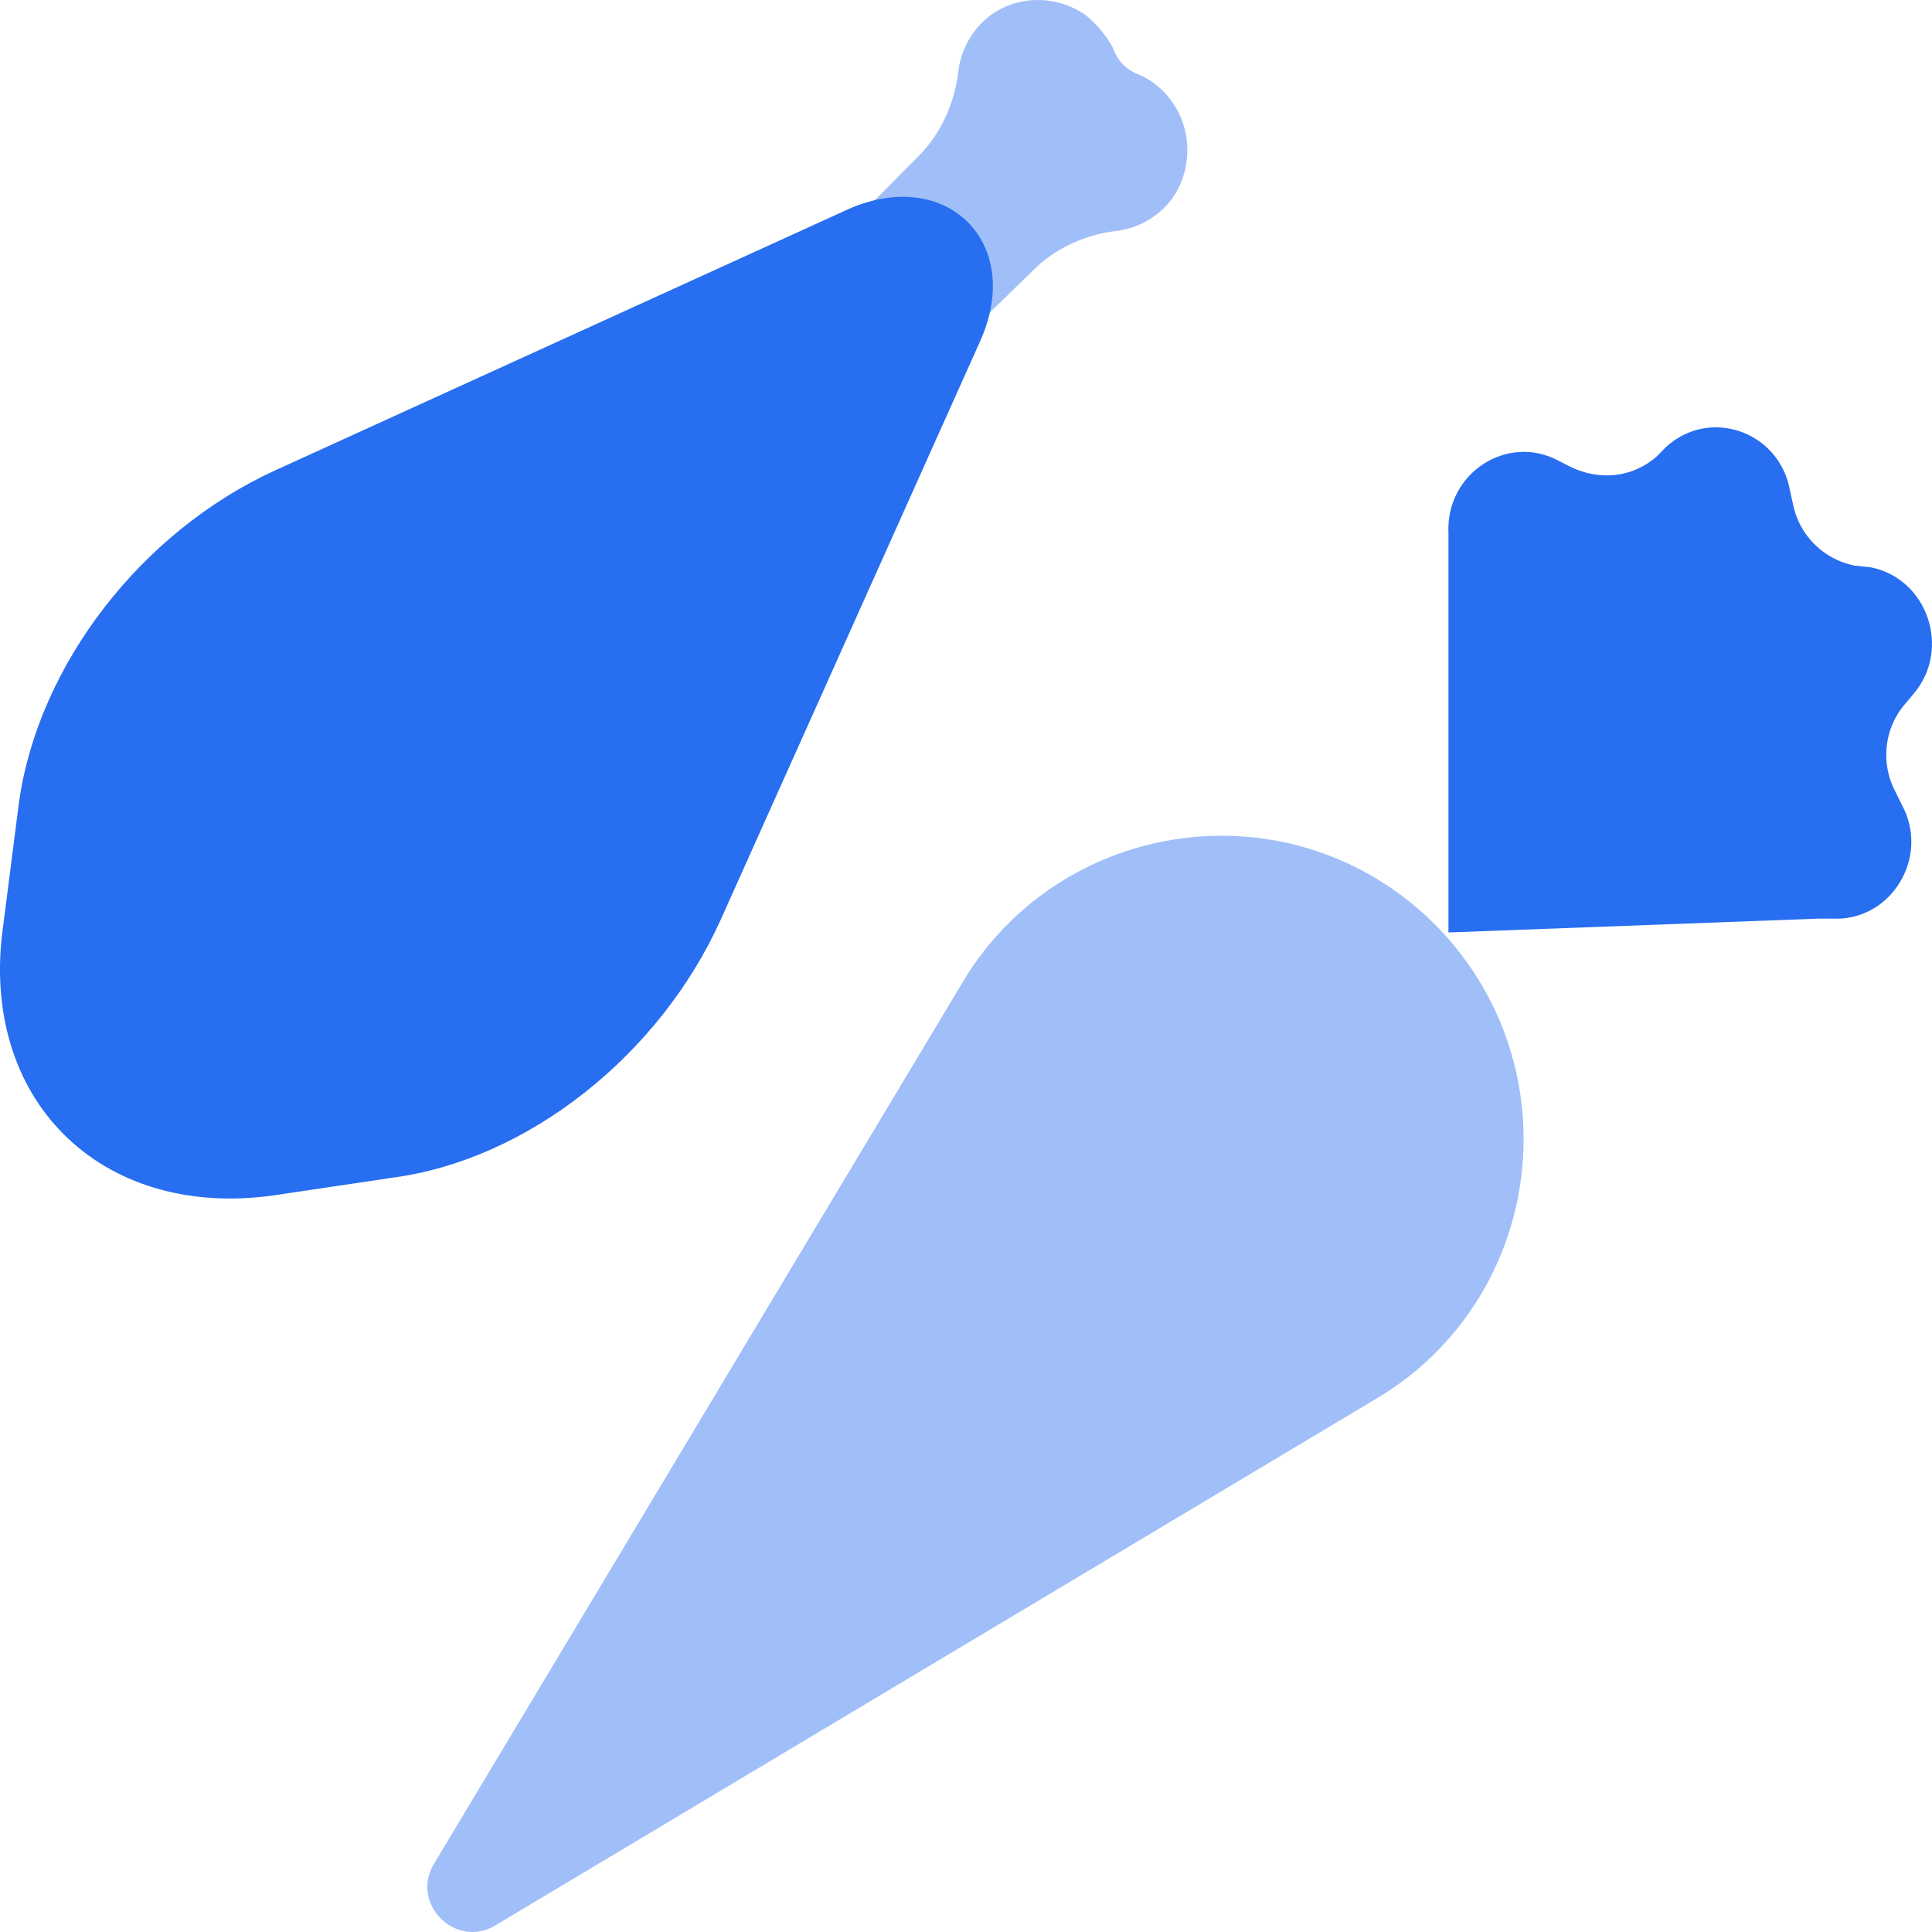 <svg width="36" height="36" viewBox="0 0 36 36" fill="none" xmlns="http://www.w3.org/2000/svg">
<path d="M18.11 6.15L16.024 4.01L17.122 2.903C17.525 2.497 17.781 1.943 17.854 1.353C17.891 0.984 18.074 0.615 18.366 0.357C18.879 -0.086 19.648 -0.123 20.233 0.283C20.453 0.467 20.636 0.689 20.746 0.91C20.783 1.021 20.856 1.131 20.929 1.205C21.002 1.279 21.112 1.353 21.222 1.39C21.478 1.501 21.698 1.685 21.844 1.906C22.247 2.46 22.21 3.272 21.771 3.788C21.515 4.084 21.149 4.268 20.783 4.305C20.197 4.379 19.648 4.637 19.245 5.043L18.11 6.15Z" fill="#A0BFF9"/>
<path d="M18.257 6.372L13.425 17.147C12.29 19.657 9.837 21.612 7.311 21.945L5.078 22.277C1.857 22.72 -0.413 20.468 0.063 17.221L0.356 14.933C0.722 12.387 2.626 9.914 5.115 8.77L15.804 3.899C17.634 3.087 19.099 4.526 18.257 6.372Z" fill="#276EF1"/>
<path d="M22.763 15.573C20.782 15.573 18.944 16.606 17.939 18.3L8.091 34.723C7.632 35.469 8.493 36.331 9.24 35.871L25.662 26.052C27.356 25.047 28.39 23.21 28.39 21.229C28.39 18.099 25.863 15.573 22.763 15.573Z" fill="#A0BFF9"/>
<path d="M33.887 17.117H34.141C35.239 17.174 35.971 15.968 35.436 14.992L35.323 14.762C35.042 14.245 35.098 13.584 35.492 13.125L35.661 12.924C36.365 12.091 35.914 10.77 34.845 10.569L34.563 10.54C33.972 10.425 33.521 9.966 33.409 9.391L33.352 9.133C33.155 8.041 31.86 7.582 31.044 8.329L30.875 8.501C30.425 8.903 29.805 8.96 29.27 8.702L29.045 8.587C28.088 8.07 26.934 8.817 26.99 9.937V10.195V17.375L33.887 17.117Z" fill="#276EF1"/>
</svg>
